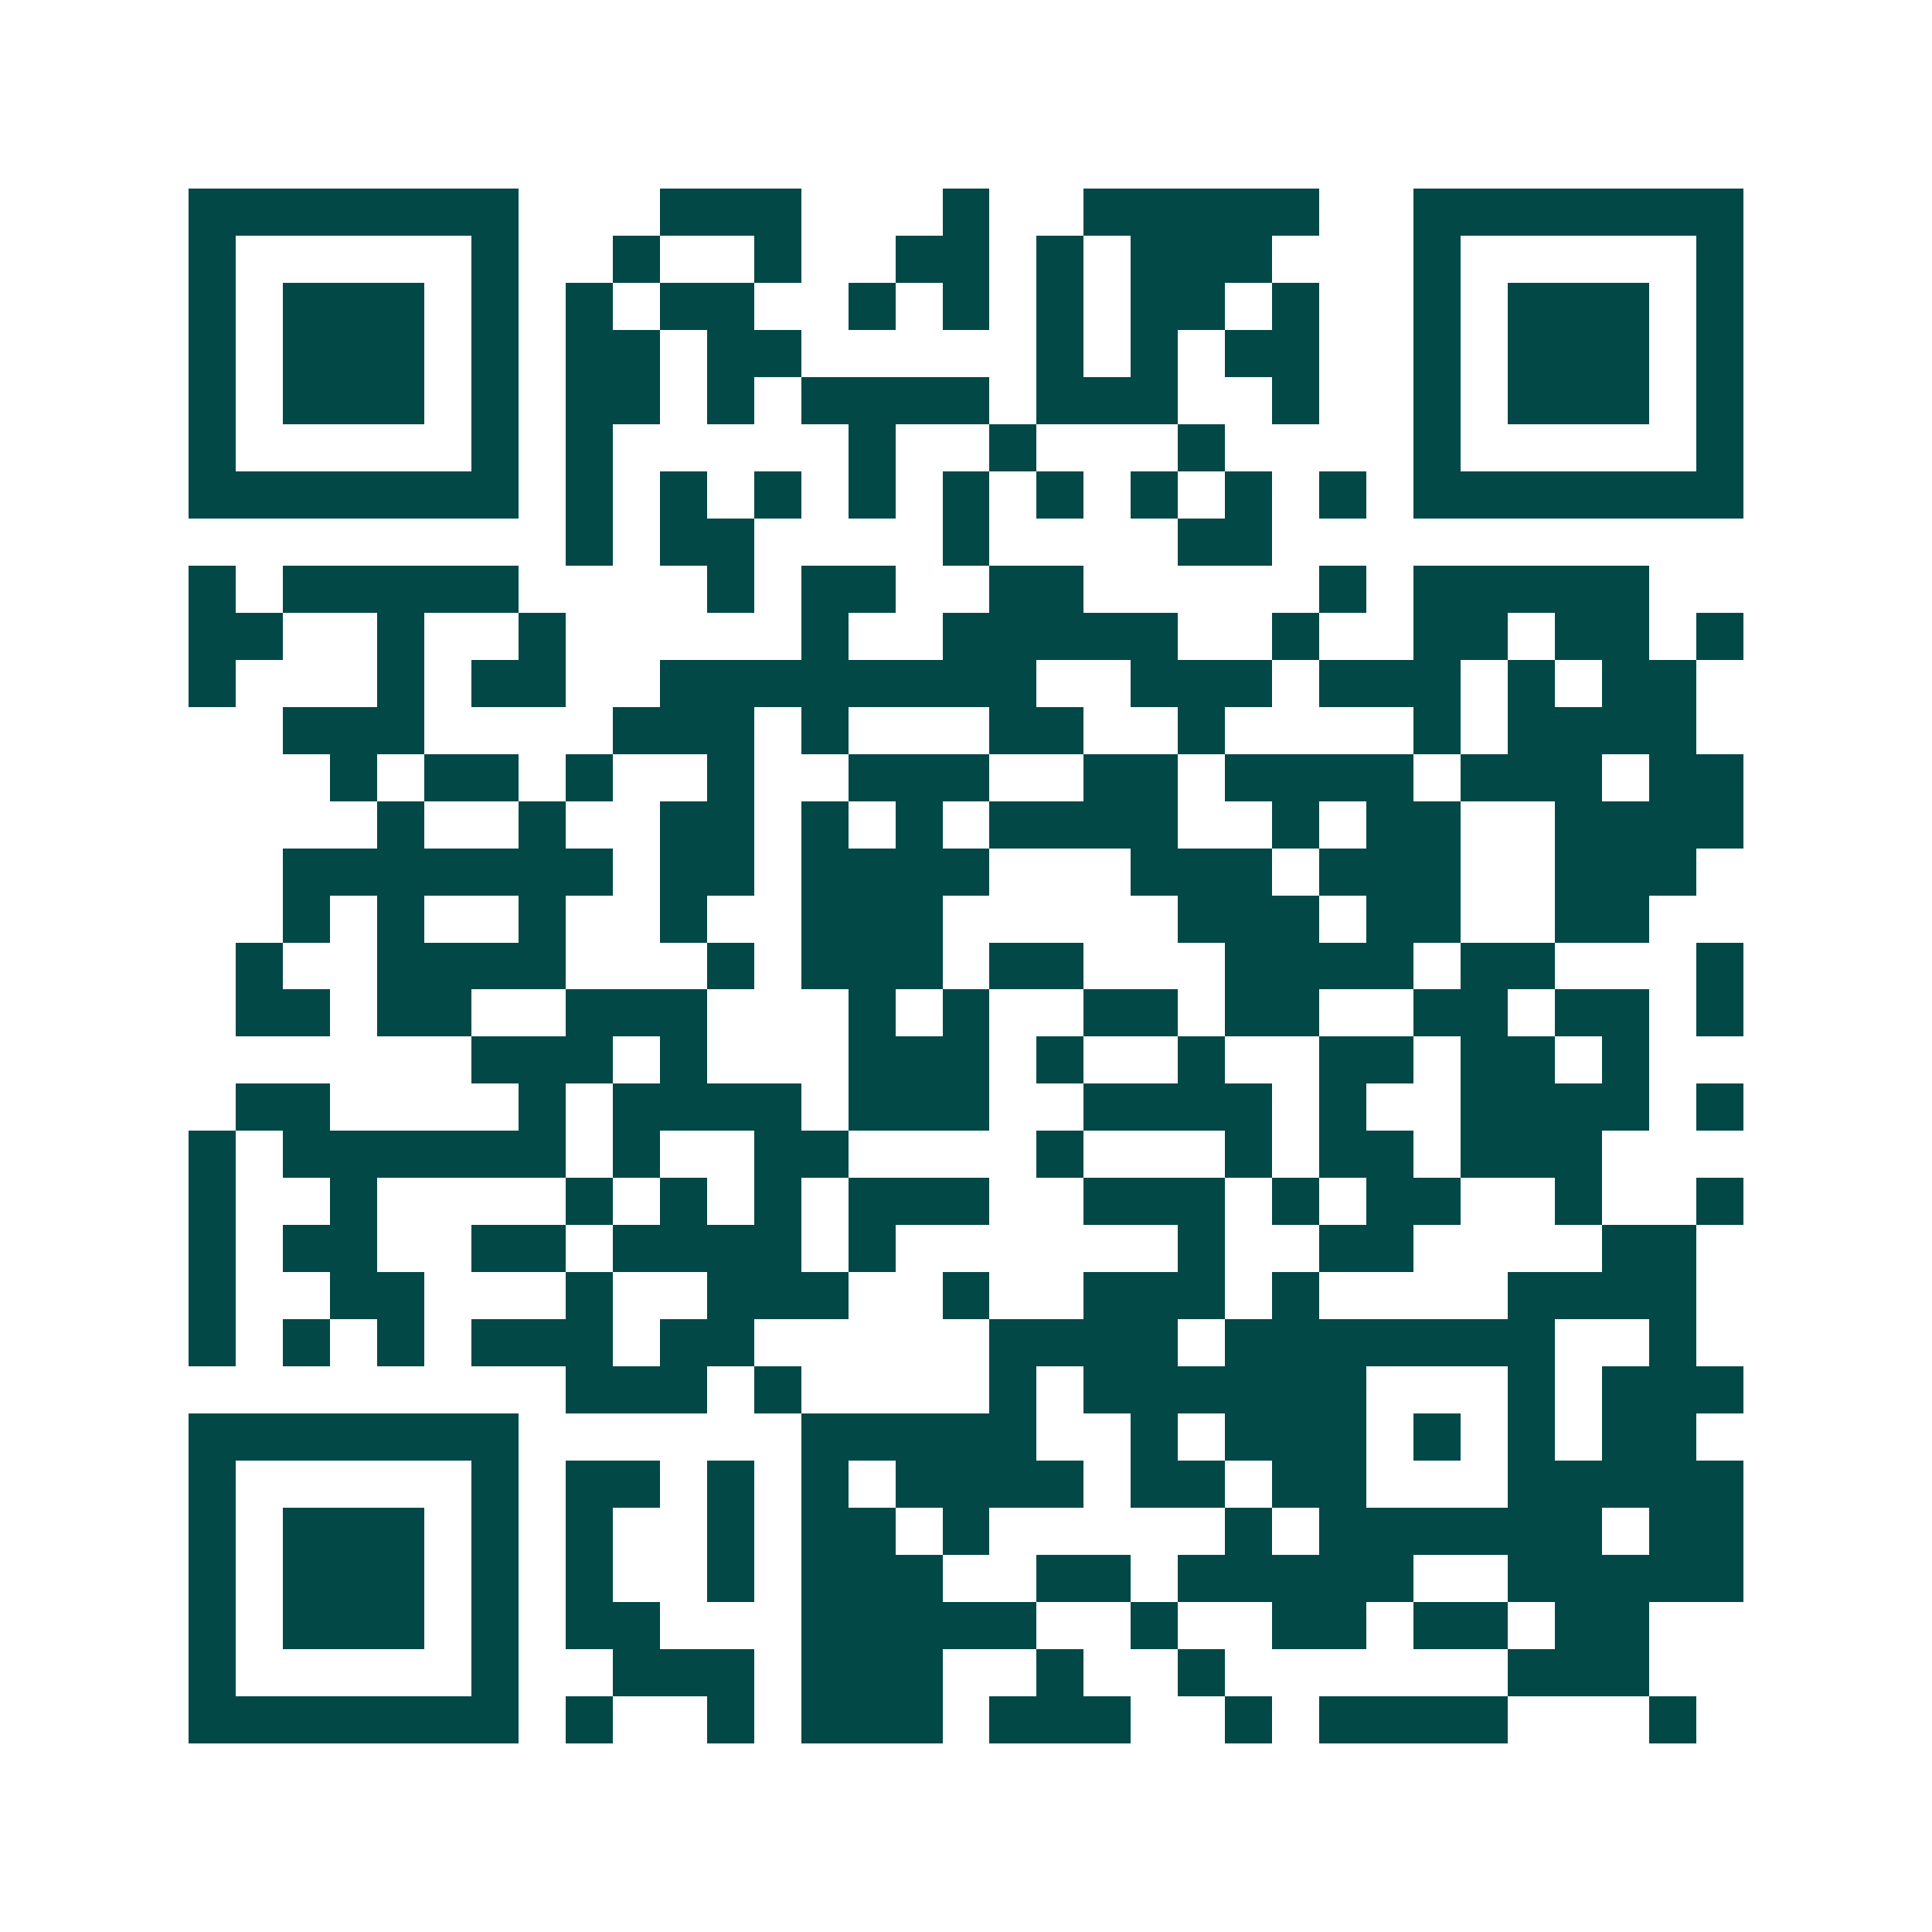 <svg xmlns="http://www.w3.org/2000/svg" width="200" height="200" viewBox="0 0 41 41" shape-rendering="crispEdges"><path fill="#ffffff" d="M0 0h41v41H0z"/><path stroke="#014847" d="M4 4.5h7m3 0h3m3 0h1m2 0h5m2 0h7M4 5.5h1m5 0h1m2 0h1m2 0h1m2 0h2m1 0h1m1 0h3m3 0h1m5 0h1M4 6.5h1m1 0h3m1 0h1m1 0h1m1 0h2m2 0h1m1 0h1m1 0h1m1 0h2m1 0h1m2 0h1m1 0h3m1 0h1M4 7.5h1m1 0h3m1 0h1m1 0h2m1 0h2m5 0h1m1 0h1m1 0h2m2 0h1m1 0h3m1 0h1M4 8.5h1m1 0h3m1 0h1m1 0h2m1 0h1m1 0h4m1 0h3m2 0h1m2 0h1m1 0h3m1 0h1M4 9.5h1m5 0h1m1 0h1m5 0h1m2 0h1m3 0h1m4 0h1m5 0h1M4 10.5h7m1 0h1m1 0h1m1 0h1m1 0h1m1 0h1m1 0h1m1 0h1m1 0h1m1 0h1m1 0h7M12 11.5h1m1 0h2m4 0h1m4 0h2M4 12.5h1m1 0h5m4 0h1m1 0h2m2 0h2m5 0h1m1 0h5M4 13.5h2m2 0h1m2 0h1m5 0h1m2 0h5m2 0h1m2 0h2m1 0h2m1 0h1M4 14.5h1m3 0h1m1 0h2m2 0h8m2 0h3m1 0h3m1 0h1m1 0h2M6 15.5h3m4 0h3m1 0h1m3 0h2m2 0h1m4 0h1m1 0h4M7 16.5h1m1 0h2m1 0h1m2 0h1m2 0h3m2 0h2m1 0h4m1 0h3m1 0h2M8 17.5h1m2 0h1m2 0h2m1 0h1m1 0h1m1 0h4m2 0h1m1 0h2m2 0h4M6 18.5h7m1 0h2m1 0h4m3 0h3m1 0h3m2 0h3M6 19.5h1m1 0h1m2 0h1m2 0h1m2 0h3m5 0h3m1 0h2m2 0h2M5 20.5h1m2 0h4m3 0h1m1 0h3m1 0h2m3 0h4m1 0h2m3 0h1M5 21.5h2m1 0h2m2 0h3m3 0h1m1 0h1m2 0h2m1 0h2m2 0h2m1 0h2m1 0h1M10 22.5h3m1 0h1m3 0h3m1 0h1m2 0h1m2 0h2m1 0h2m1 0h1M5 23.5h2m4 0h1m1 0h4m1 0h3m2 0h4m1 0h1m2 0h4m1 0h1M4 24.5h1m1 0h6m1 0h1m2 0h2m4 0h1m3 0h1m1 0h2m1 0h3M4 25.5h1m2 0h1m4 0h1m1 0h1m1 0h1m1 0h3m2 0h3m1 0h1m1 0h2m2 0h1m2 0h1M4 26.5h1m1 0h2m2 0h2m1 0h4m1 0h1m6 0h1m2 0h2m4 0h2M4 27.5h1m2 0h2m3 0h1m2 0h3m2 0h1m2 0h3m1 0h1m4 0h4M4 28.5h1m1 0h1m1 0h1m1 0h3m1 0h2m5 0h4m1 0h7m2 0h1M12 29.5h3m1 0h1m4 0h1m1 0h6m3 0h1m1 0h3M4 30.5h7m6 0h5m2 0h1m1 0h3m1 0h1m1 0h1m1 0h2M4 31.5h1m5 0h1m1 0h2m1 0h1m1 0h1m1 0h4m1 0h2m1 0h2m3 0h5M4 32.5h1m1 0h3m1 0h1m1 0h1m2 0h1m1 0h2m1 0h1m5 0h1m1 0h6m1 0h2M4 33.5h1m1 0h3m1 0h1m1 0h1m2 0h1m1 0h3m2 0h2m1 0h5m2 0h5M4 34.5h1m1 0h3m1 0h1m1 0h2m3 0h5m2 0h1m2 0h2m1 0h2m1 0h2M4 35.5h1m5 0h1m2 0h3m1 0h3m2 0h1m2 0h1m6 0h3M4 36.5h7m1 0h1m2 0h1m1 0h3m1 0h3m2 0h1m1 0h4m3 0h1"/></svg>

